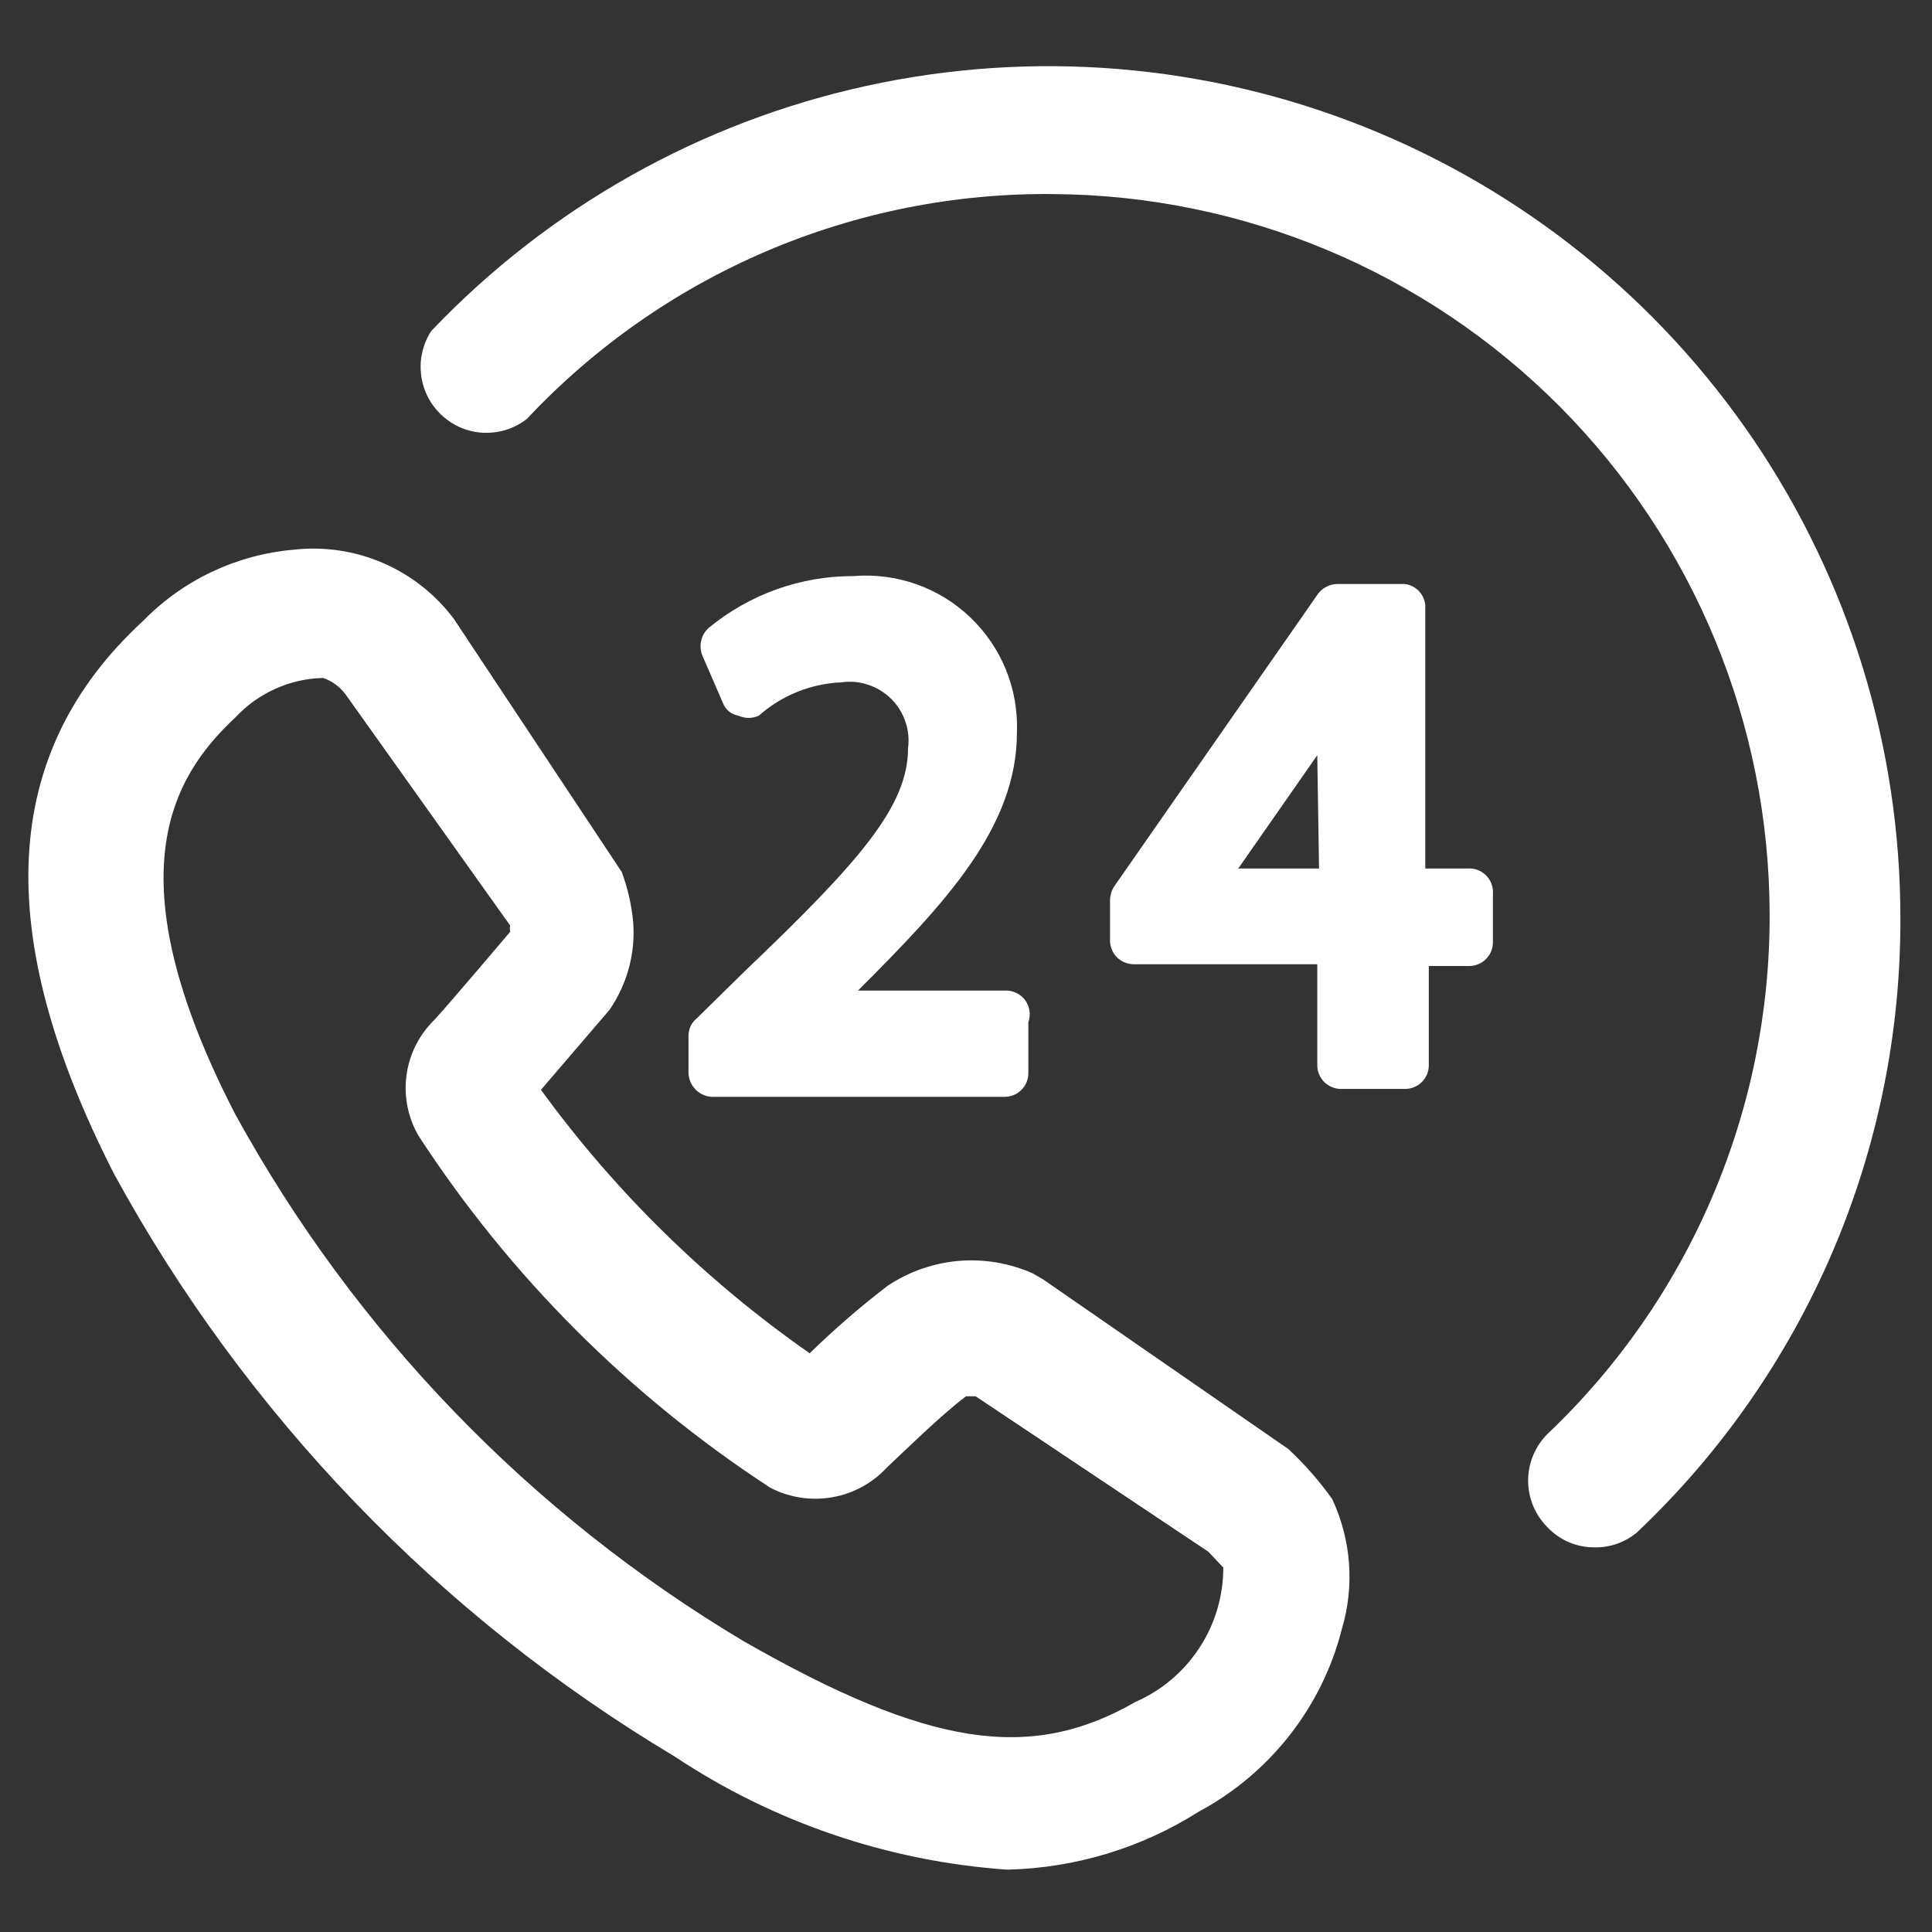 <svg width="22" height="22" viewBox="0 0 22 22" fill="none" xmlns="http://www.w3.org/2000/svg">
<rect x="0" y="0" width="22" height="22" fill="#333333" stroke="none"/>
<g id="delivery-logistics">
<g id="delivery-24">
<path id="delivery-24_2" d="M11.47 21.29C10.116 21.196 8.81 20.752 7.68 20C5 18.399 2.797 16.11 1.3 13.37C-0.1 10.63 0 8.57 1.63 7.07C2.085 6.604 2.692 6.317 3.34 6.26C3.688 6.22 4.04 6.272 4.361 6.411C4.682 6.549 4.961 6.77 5.17 7.05L7.08 9.93C7.148 10.114 7.192 10.305 7.21 10.5C7.238 10.854 7.142 11.207 6.94 11.5L6.16 12.41C7.006 13.573 8.041 14.587 9.22 15.41C9.501 15.136 9.798 14.878 10.11 14.64C10.351 14.48 10.629 14.383 10.917 14.358C11.206 14.334 11.496 14.383 11.76 14.5L11.88 14.57L14.67 16.5C14.856 16.673 15.023 16.864 15.17 17.07C15.387 17.533 15.426 18.06 15.28 18.55C15.168 18.991 14.965 19.403 14.684 19.761C14.403 20.119 14.051 20.415 13.65 20.63C12.997 21.044 12.243 21.272 11.47 21.29ZM3.68 7.72C3.492 7.724 3.306 7.766 3.135 7.844C2.963 7.921 2.808 8.032 2.68 8.17C1.95 8.85 1.28 9.98 2.68 12.69C4.041 15.17 6.04 17.241 8.47 18.69C10.57 19.89 11.73 20.07 12.93 19.38C13.228 19.25 13.48 19.036 13.658 18.764C13.836 18.492 13.93 18.175 13.93 17.85L13.76 17.67L11.11 15.9H11C10.73 16.1 10.26 16.56 10.1 16.71C9.935 16.889 9.715 17.009 9.474 17.05C9.234 17.092 8.986 17.053 8.77 16.94C7.173 15.899 5.811 14.537 4.77 12.94C4.646 12.73 4.596 12.485 4.629 12.244C4.661 12.002 4.775 11.779 4.95 11.61C5.15 11.39 5.81 10.61 5.81 10.61C5.804 10.587 5.804 10.563 5.81 10.54L3.93 7.9C3.866 7.817 3.779 7.754 3.68 7.72ZM9 15.64C9 15.64 9 15.66 9 15.64V15.64ZM11.42 11.28H9.77C10.77 10.28 11.58 9.42 11.58 8.34C11.589 8.097 11.547 7.854 11.456 7.629C11.365 7.403 11.226 7.2 11.051 7.032C10.875 6.863 10.665 6.734 10.436 6.653C10.207 6.572 9.963 6.54 9.72 6.56C9.118 6.558 8.535 6.767 8.07 7.15C8.026 7.189 7.996 7.241 7.984 7.299C7.971 7.356 7.977 7.416 8 7.47L8.23 8C8.244 8.039 8.268 8.073 8.3 8.1C8.331 8.126 8.37 8.143 8.41 8.15C8.446 8.166 8.486 8.175 8.525 8.175C8.565 8.175 8.604 8.166 8.64 8.15C8.901 7.919 9.233 7.785 9.58 7.77C9.683 7.755 9.787 7.764 9.885 7.797C9.983 7.829 10.073 7.884 10.146 7.956C10.22 8.029 10.276 8.118 10.309 8.215C10.343 8.313 10.354 8.417 10.34 8.52C10.34 9.18 9.79 9.81 8.48 11.06L7.93 11.6C7.902 11.623 7.88 11.652 7.864 11.685C7.849 11.718 7.841 11.754 7.84 11.79V12.22C7.843 12.291 7.872 12.358 7.922 12.408C7.972 12.458 8.039 12.488 8.11 12.49H11.44C11.512 12.49 11.581 12.461 11.631 12.411C11.682 12.36 11.71 12.292 11.71 12.22V11.64C11.725 11.598 11.729 11.553 11.723 11.509C11.716 11.465 11.698 11.423 11.672 11.387C11.645 11.352 11.61 11.323 11.569 11.305C11.529 11.286 11.485 11.277 11.44 11.28H11.42ZM16.69 9.89H16.23V6.89C16.224 6.83 16.198 6.774 16.157 6.73C16.115 6.687 16.06 6.659 16 6.65H15.23C15.188 6.65 15.146 6.66 15.107 6.68C15.069 6.699 15.036 6.726 15.01 6.76L12.69 10.09C12.659 10.137 12.641 10.193 12.64 10.25V10.71C12.64 10.782 12.669 10.85 12.719 10.901C12.77 10.951 12.839 10.98 12.91 10.98H15V12.13C15 12.202 15.029 12.27 15.079 12.321C15.13 12.371 15.199 12.4 15.27 12.4H16C16.072 12.4 16.14 12.371 16.191 12.321C16.242 12.27 16.27 12.202 16.27 12.13V11H16.73C16.802 11 16.87 10.972 16.921 10.921C16.972 10.87 17 10.802 17 10.73V10.18C17.003 10.141 16.998 10.102 16.984 10.066C16.971 10.029 16.95 9.996 16.922 9.968C16.894 9.941 16.861 9.919 16.825 9.906C16.788 9.892 16.749 9.887 16.71 9.89H16.69ZM15.02 9.89H14.1L15 8.6L15.02 9.89Z" fill="white"/>
<path id="Vector" d="M18.16 17.62C18.059 17.621 17.959 17.601 17.866 17.562C17.773 17.522 17.69 17.464 17.62 17.39C17.48 17.249 17.401 17.059 17.401 16.86C17.401 16.661 17.48 16.471 17.62 16.33C18.424 15.568 19.062 14.649 19.497 13.631C19.932 12.613 20.155 11.517 20.151 10.41C20.148 8.245 19.29 6.168 17.764 4.632C16.237 3.096 14.166 2.226 12.001 2.21C10.877 2.197 9.764 2.419 8.731 2.859C7.698 3.3 6.768 3.951 6 4.77C5.861 4.879 5.687 4.935 5.509 4.928C5.332 4.921 5.163 4.851 5.033 4.731C4.902 4.611 4.818 4.449 4.796 4.273C4.773 4.097 4.814 3.919 4.91 3.77C6.247 2.365 7.973 1.392 9.867 0.978C11.762 0.563 13.737 0.726 15.537 1.445C17.338 2.164 18.882 3.406 19.97 5.011C21.058 6.617 21.64 8.511 21.64 10.45C21.645 11.76 21.381 13.057 20.865 14.261C20.349 15.464 19.592 16.55 18.64 17.45C18.506 17.562 18.336 17.623 18.16 17.62Z" fill="white"/>
</g>
</g>
</svg>
